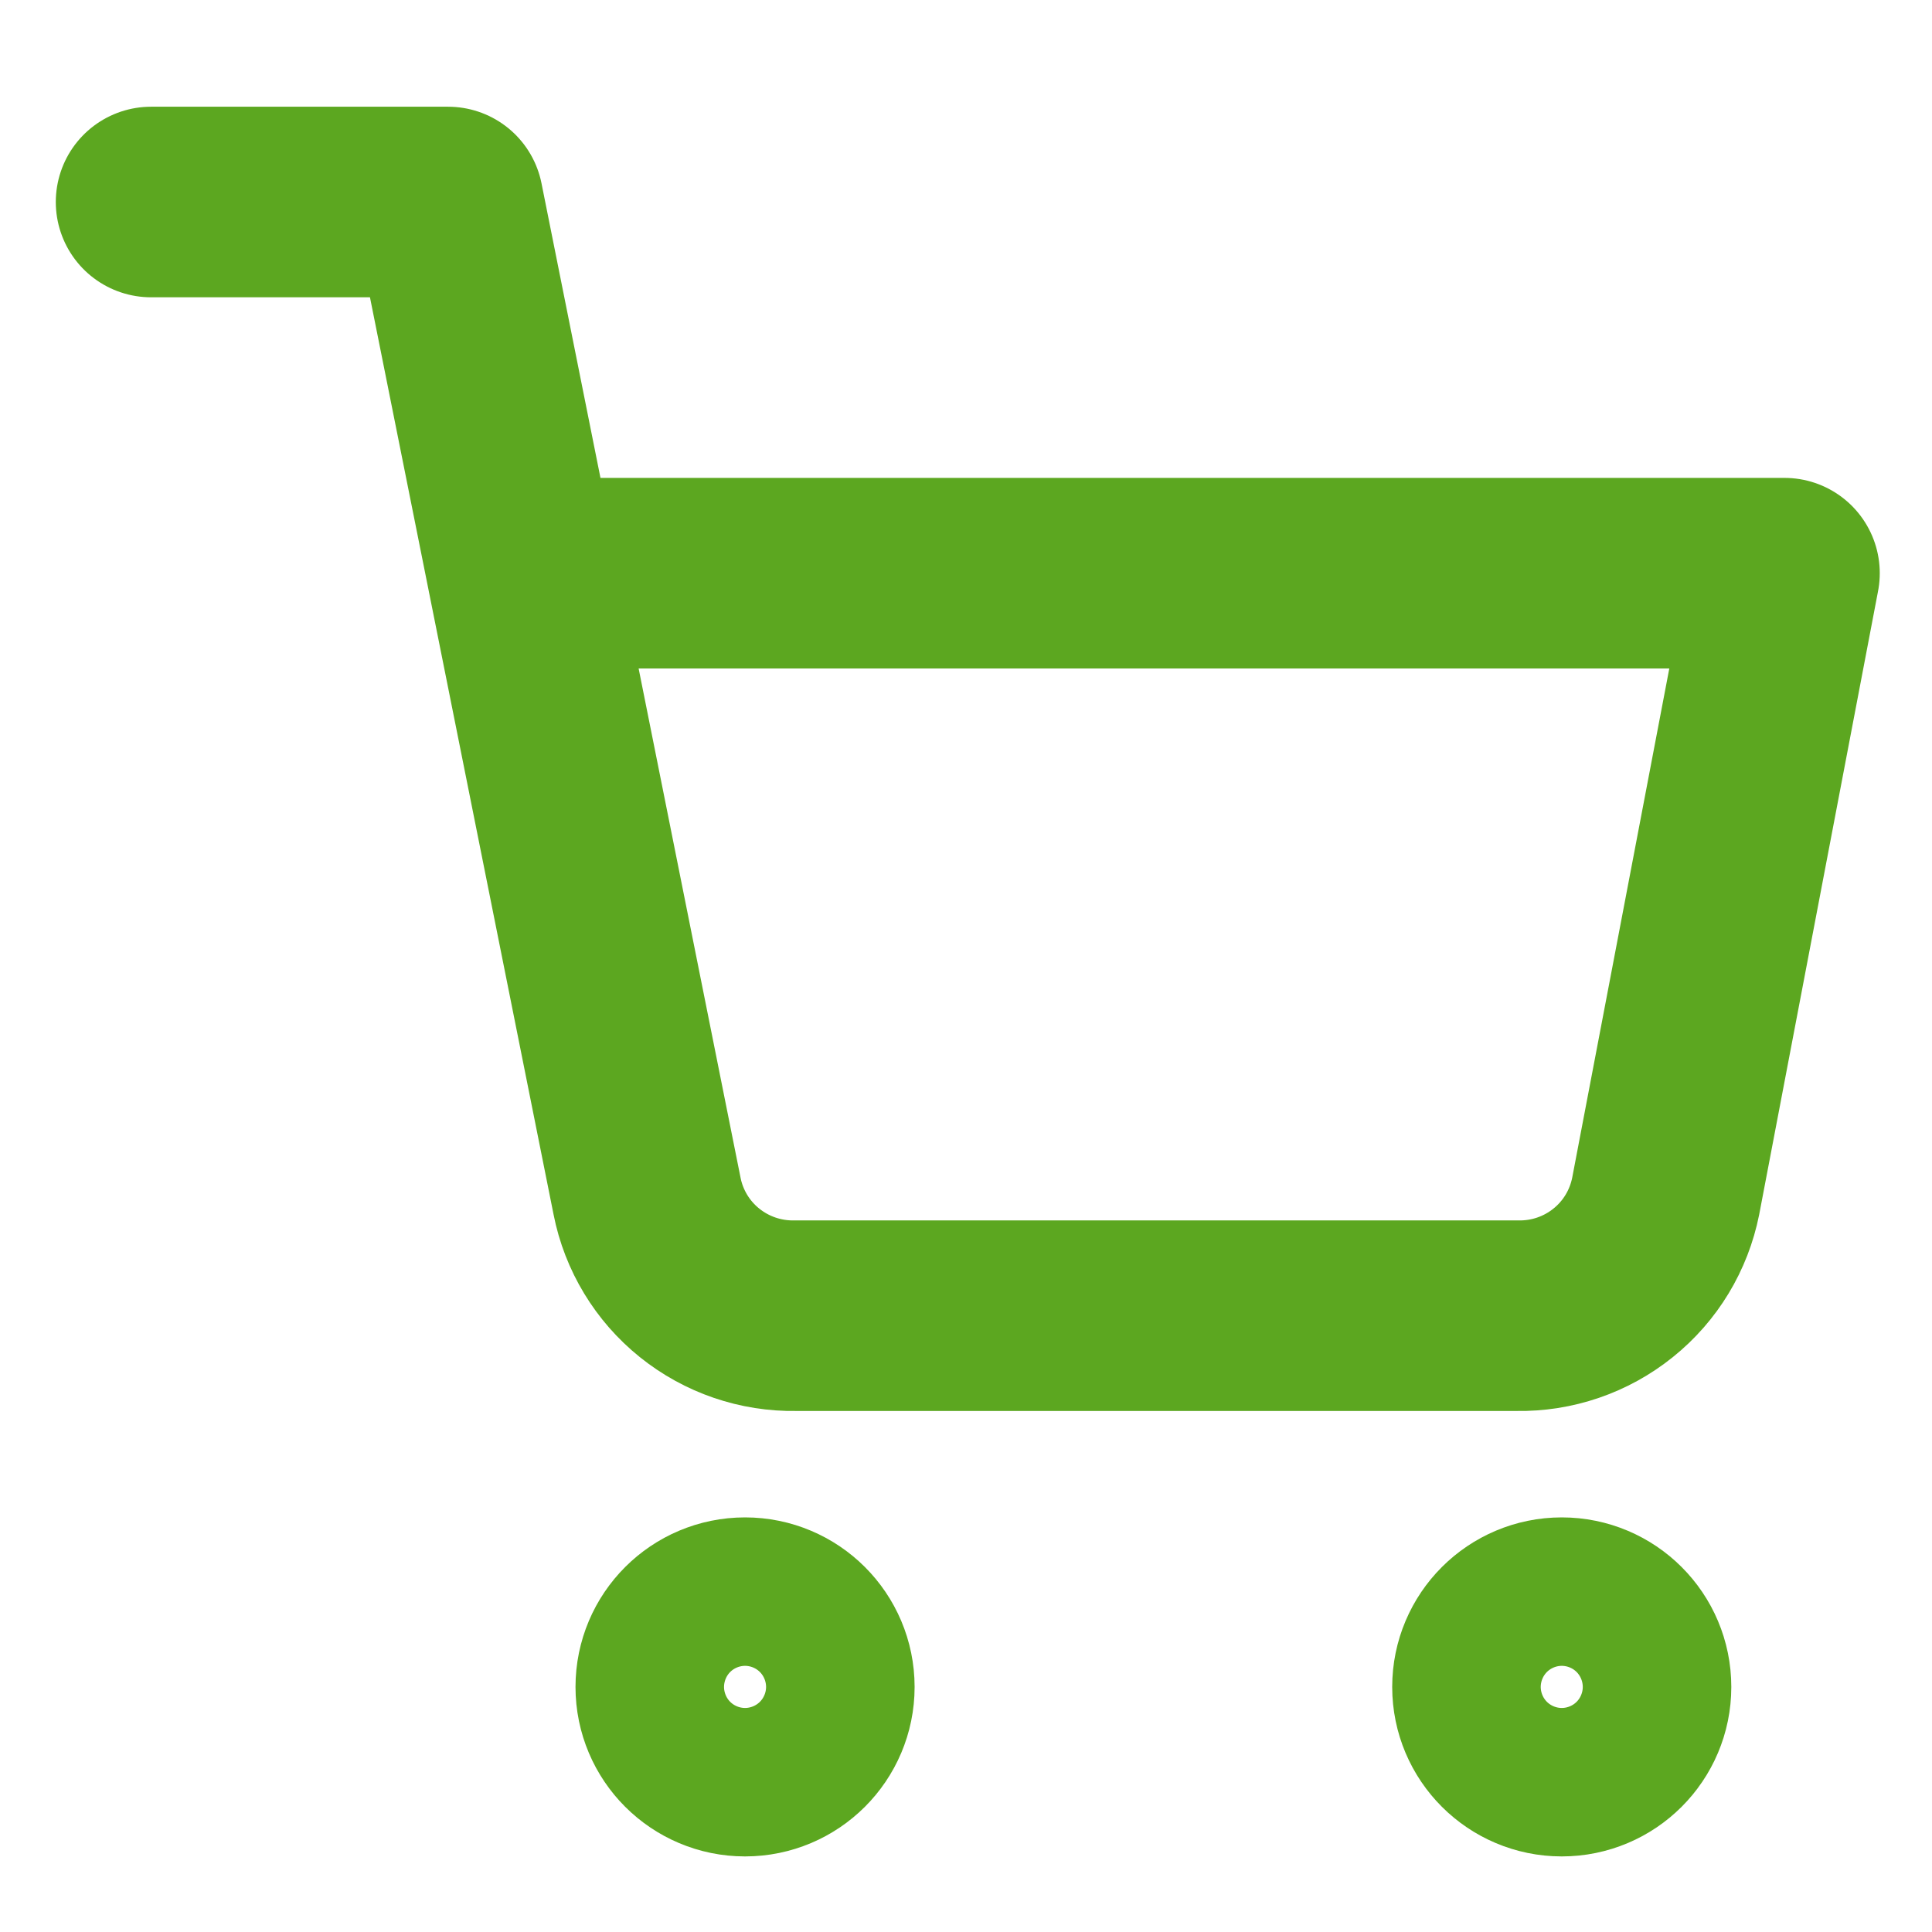 <svg width="21" height="21" viewBox="0 0 25 24" fill="none" xmlns="http://www.w3.org/2000/svg">
<path d="M9.641 22.289C10.171 22.289 10.602 21.859 10.602 21.329C10.602 20.798 10.171 20.368 9.641 20.368C9.11 20.368 8.68 20.798 8.68 21.329C8.68 21.859 9.11 22.289 9.641 22.289Z" stroke="#5CA720" stroke-width="2.466" stroke-linecap="round" stroke-linejoin="round"/>
<path d="M20.209 22.289C20.74 22.289 21.17 21.859 21.17 21.329C21.17 20.798 20.74 20.368 20.209 20.368C19.679 20.368 19.248 20.798 19.248 21.329C19.248 21.859 19.679 22.289 20.209 22.289Z" stroke="#5CA720" stroke-width="2.466" stroke-linecap="round" stroke-linejoin="round"/>
<path d="M1.955 2.114H5.798L8.373 14.978C8.46 15.42 8.701 15.818 9.052 16.1C9.404 16.383 9.843 16.533 10.294 16.525H19.633C20.083 16.533 20.523 16.383 20.874 16.1C21.226 15.818 21.466 15.42 21.554 14.978L23.091 6.917H6.759" stroke="#5CA720" stroke-width="2.466" stroke-linecap="round" stroke-linejoin="round"/>
</svg>
